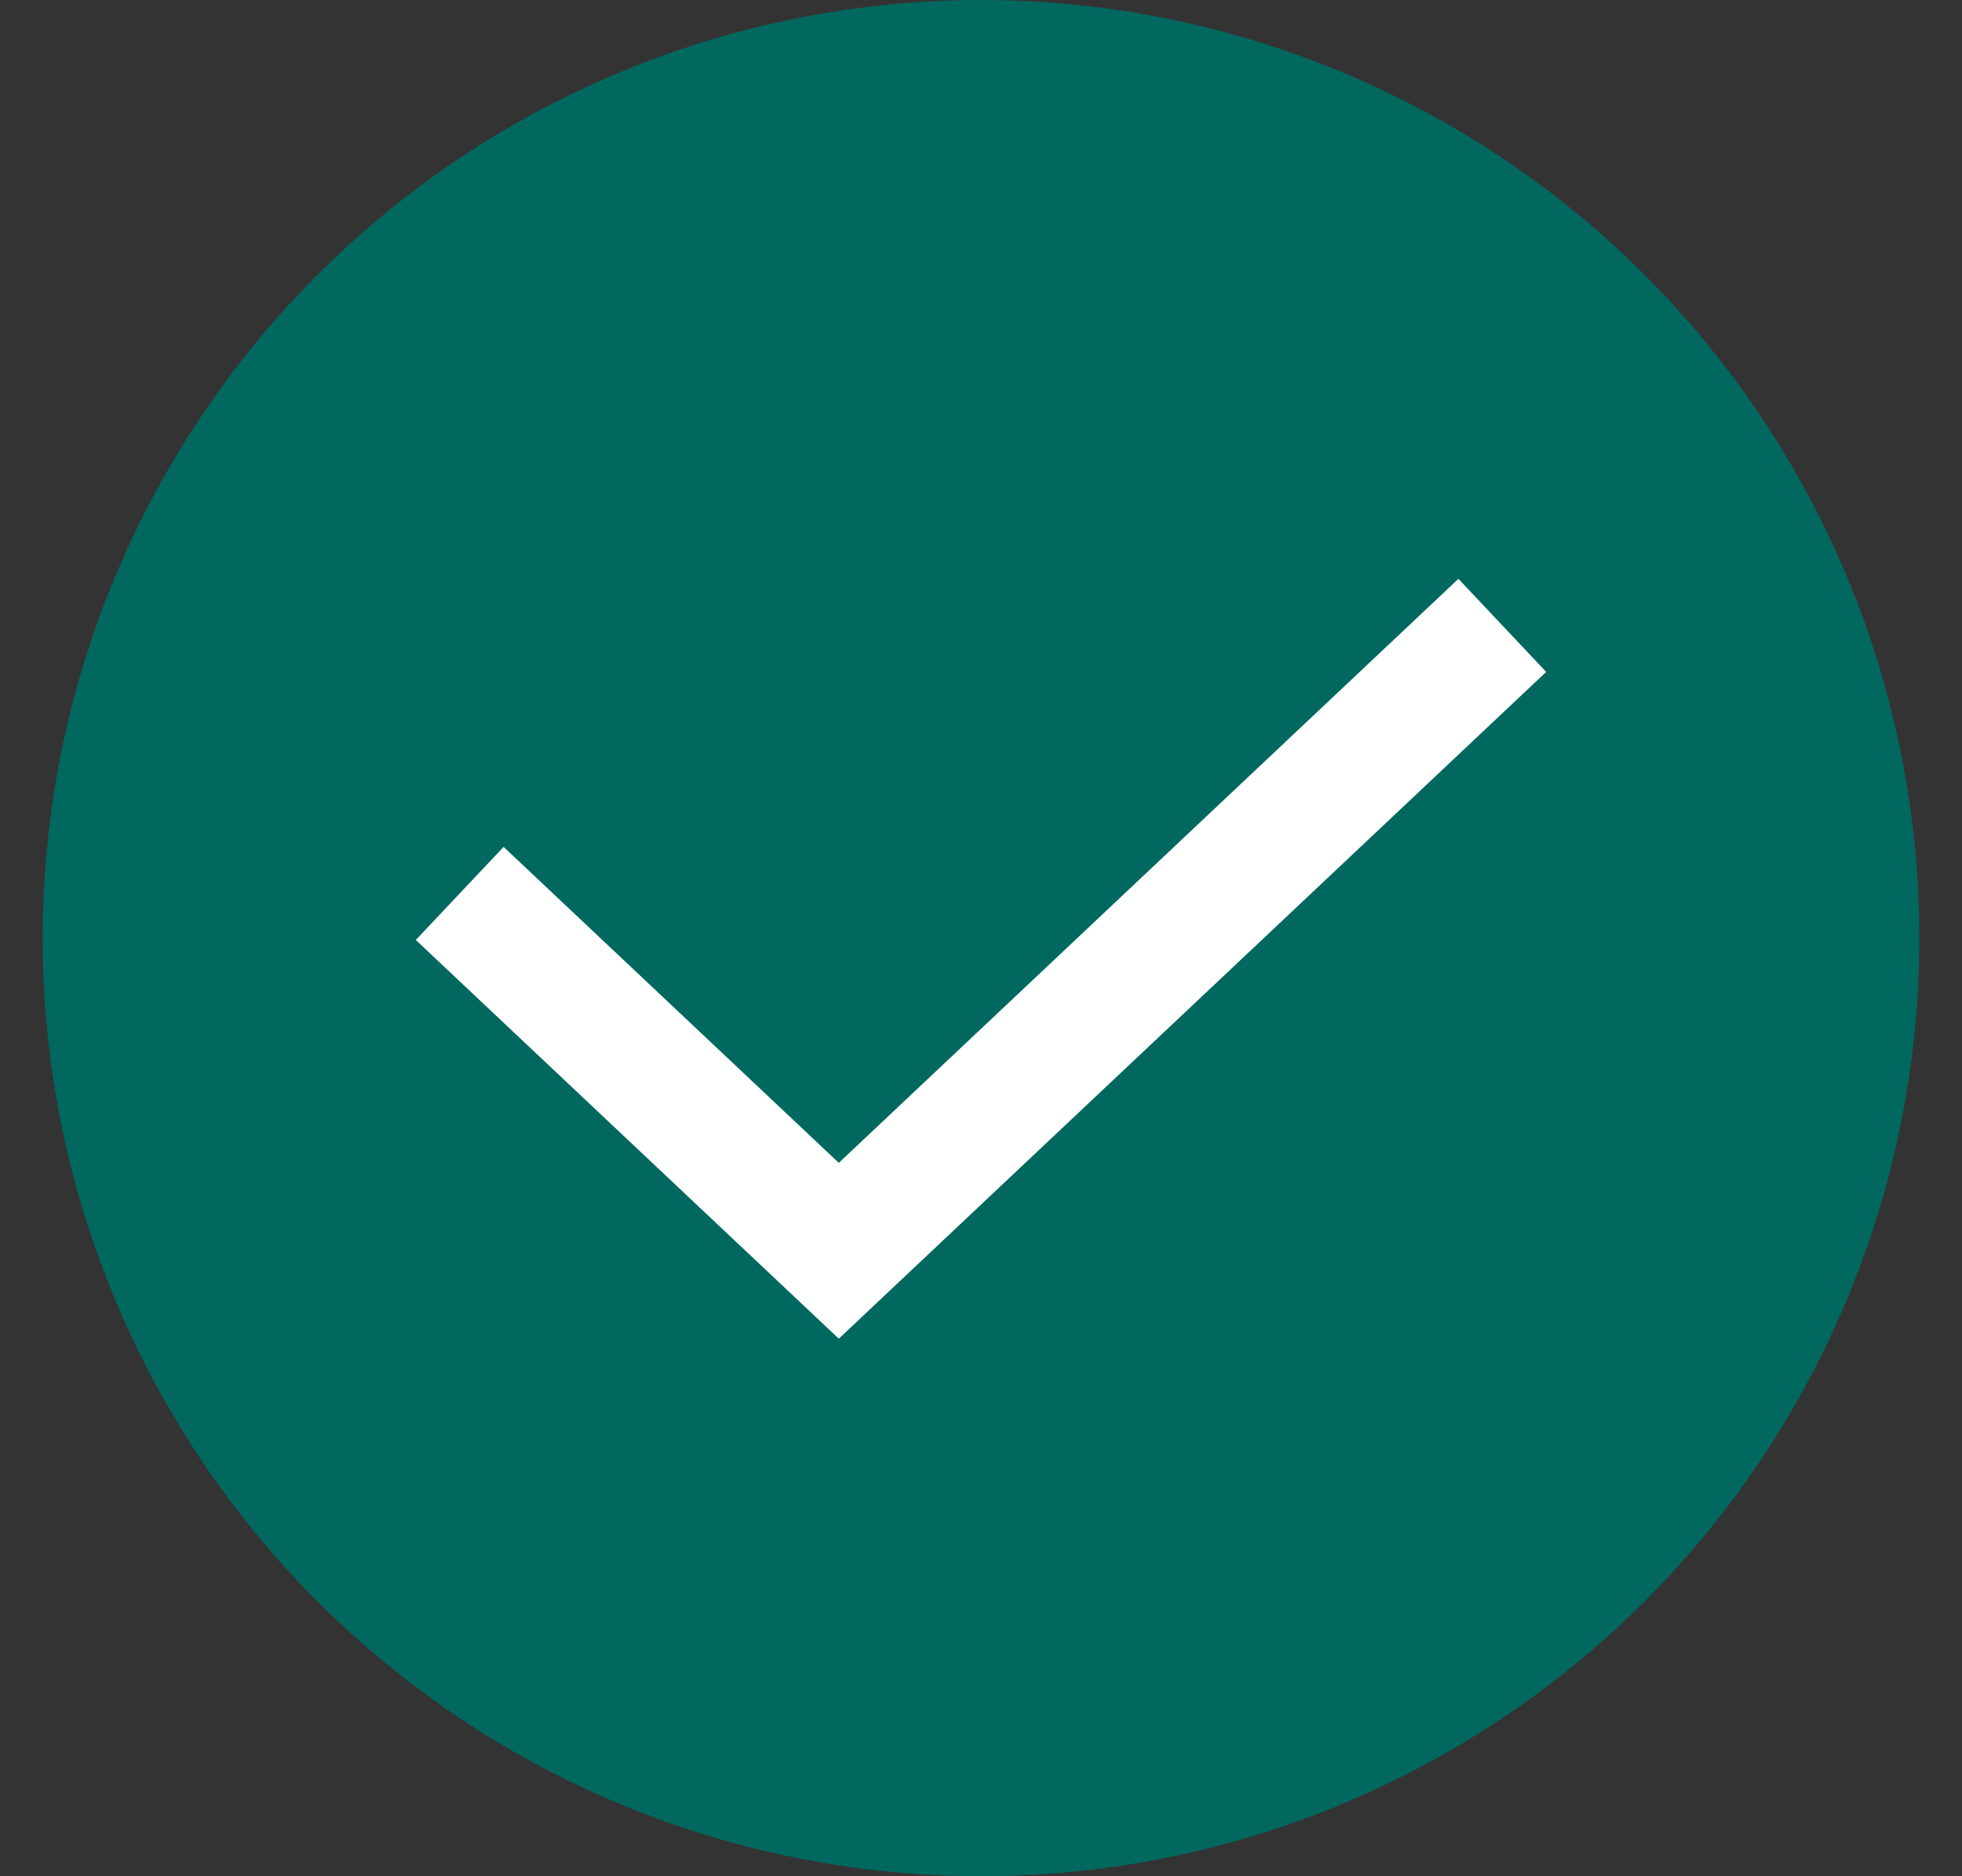 <svg width="23" height="22" fill="none" xmlns="http://www.w3.org/2000/svg"><rect width="100%" height="100%" fill="#333333" stroke="none"/><circle cx="11.5" cy="11" r="11" fill="#00685F"/><path d="m5.389 10.476 4.444 4.19 7.778-7.333" stroke="#fff" stroke-width="1.5"/></svg>